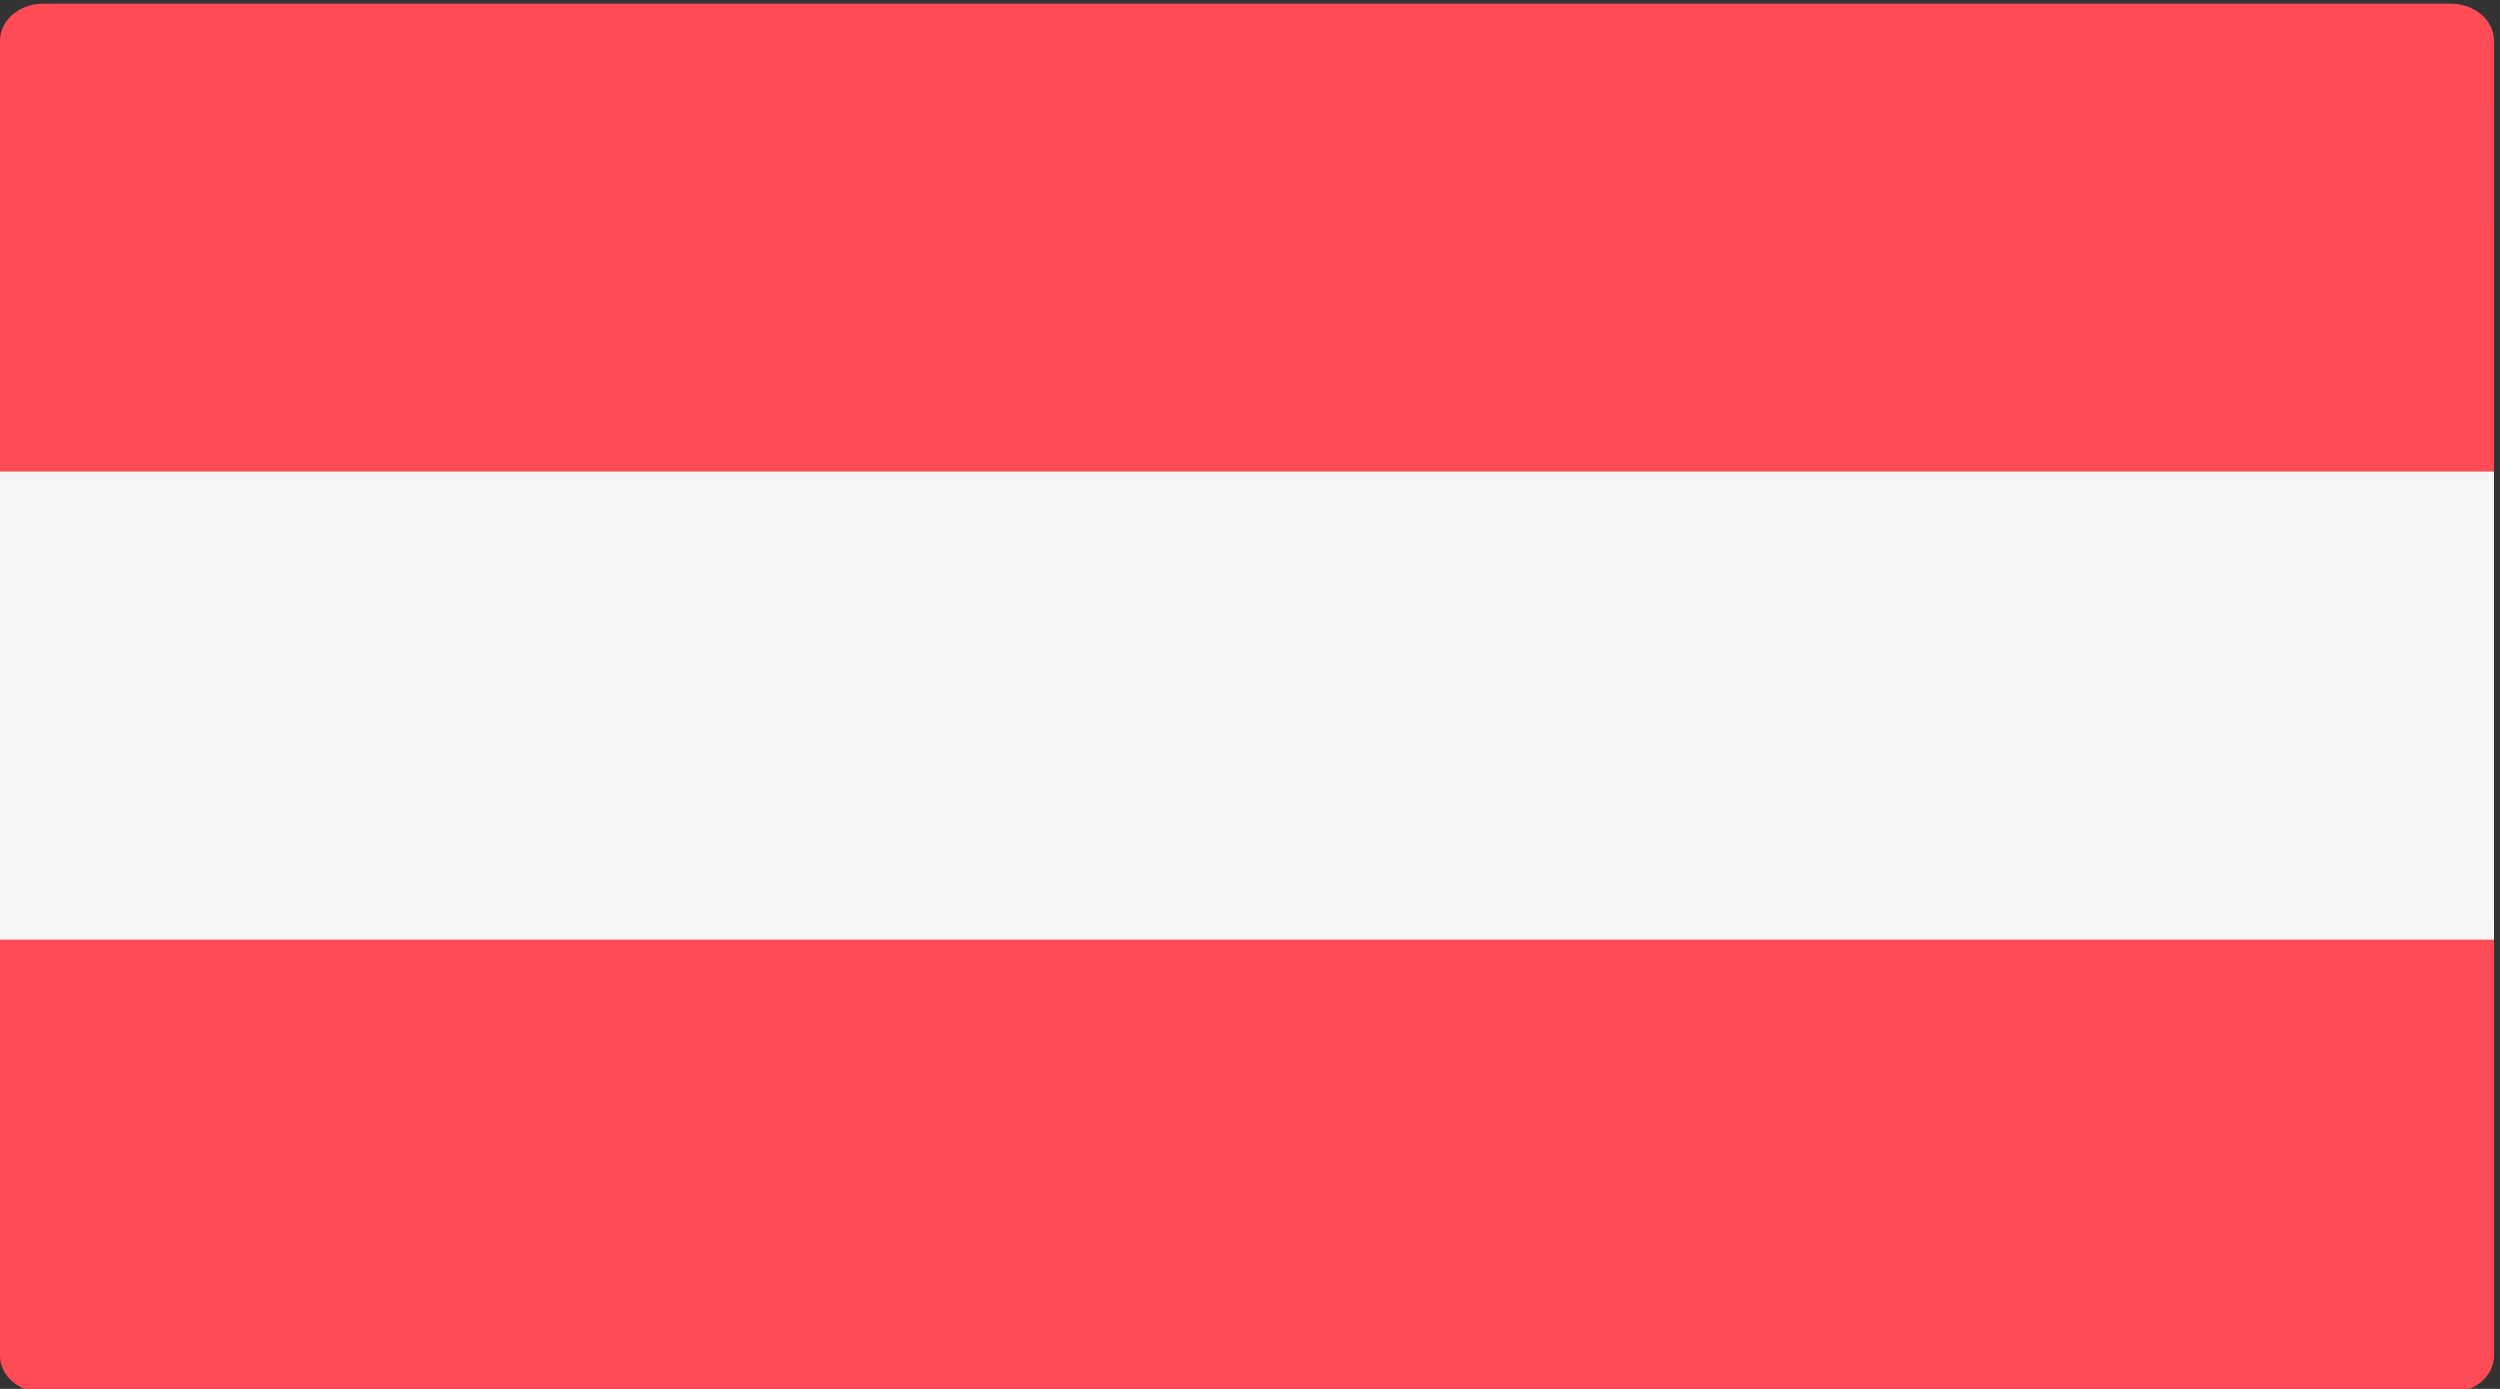<svg width="90" height="50" viewBox="0 0 90 50" fill="none" xmlns="http://www.w3.org/2000/svg">
<rect x="0" y="0" width="90" height="50" fill="#333333" stroke="none"/>
<g clip-path="url(#clip0_5034_4800)">
<path d="M89.782 16.986H0V1.463C0 0.729 0.693 0.133 1.548 0.133H88.235C89.089 0.133 89.783 0.729 89.783 1.463L89.782 16.986Z" fill="#FF4B55"/>
<path d="M88.235 50.133H1.548C0.693 50.133 0 49.537 0 48.802V33.28H89.783V48.802C89.783 49.537 89.089 50.133 88.235 50.133Z" fill="#FF4B55"/>
<path d="M89.783 16.976H0V33.829H89.783V16.976Z" fill="#F5F5F5"/>
</g>
<defs>
<clipPath id="clip0_5034_4800">
<rect width="89.783" height="50" fill="white"/>
</clipPath>
</defs>
</svg>
